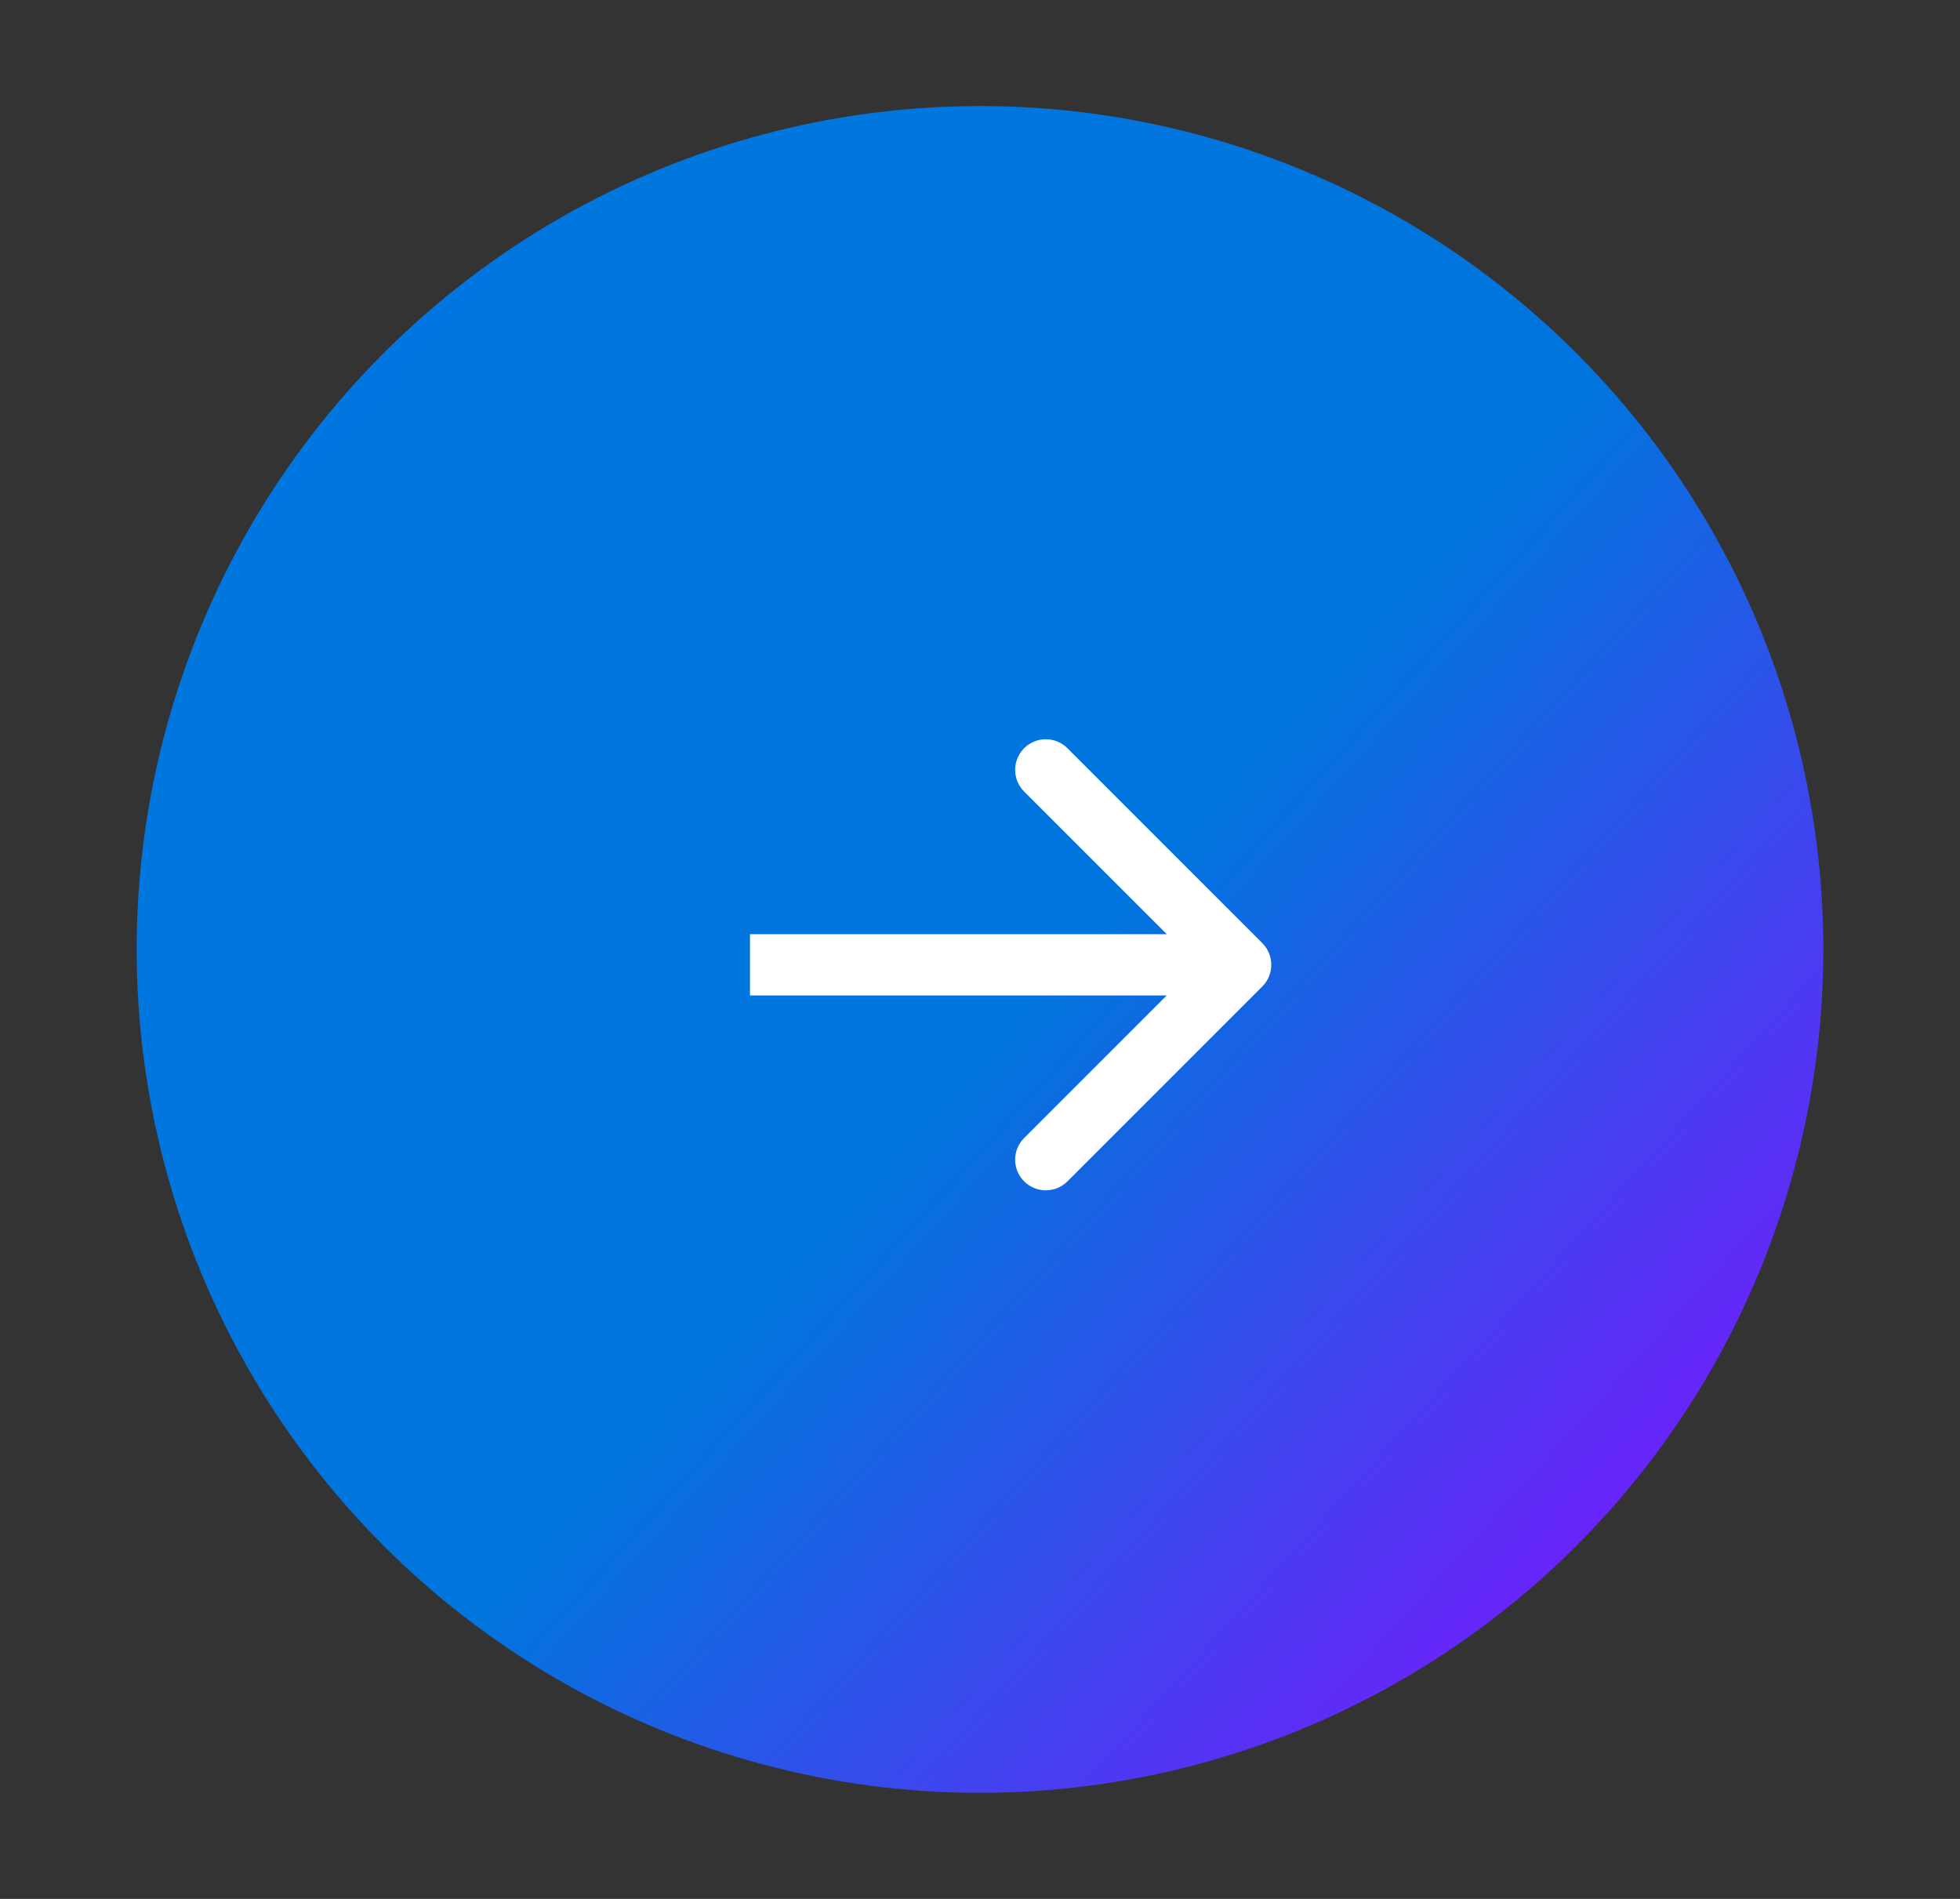 <svg width="64" height="62" viewBox="0 0 64 62" fill="none" xmlns="http://www.w3.org/2000/svg">
    <rect x="0" y="0" width="64" height="62" fill="#333333" stroke="none"/>
    <circle r="27.538" transform="matrix(0.984 -0.178 -0.178 -0.984 32 31)" fill="url(#paint0_linear_167_2512)"/>
    <path d="M41.219 32.208C41.609 31.817 41.609 31.184 41.219 30.794L34.855 24.43C34.465 24.039 33.831 24.039 33.441 24.43C33.05 24.82 33.05 25.453 33.441 25.844L39.098 31.501L33.441 37.158C33.05 37.548 33.05 38.181 33.441 38.572C33.831 38.962 34.465 38.962 34.855 38.572L41.219 32.208ZM24.489 32.501L40.512 32.501V30.501L24.489 30.501V32.501Z" fill="white"/>
    <defs>
        <linearGradient id="paint0_linear_167_2512" x1="4.41217e-06" y1="55.077" x2="46.496" y2="-5.225" gradientUnits="userSpaceOnUse">
            <stop stop-color="#0077E1"/>
            <stop offset="0.604" stop-color="#0075DD"/>
            <stop offset="1" stop-color="#7C15FF"/>
        </linearGradient>
    </defs>
</svg>
